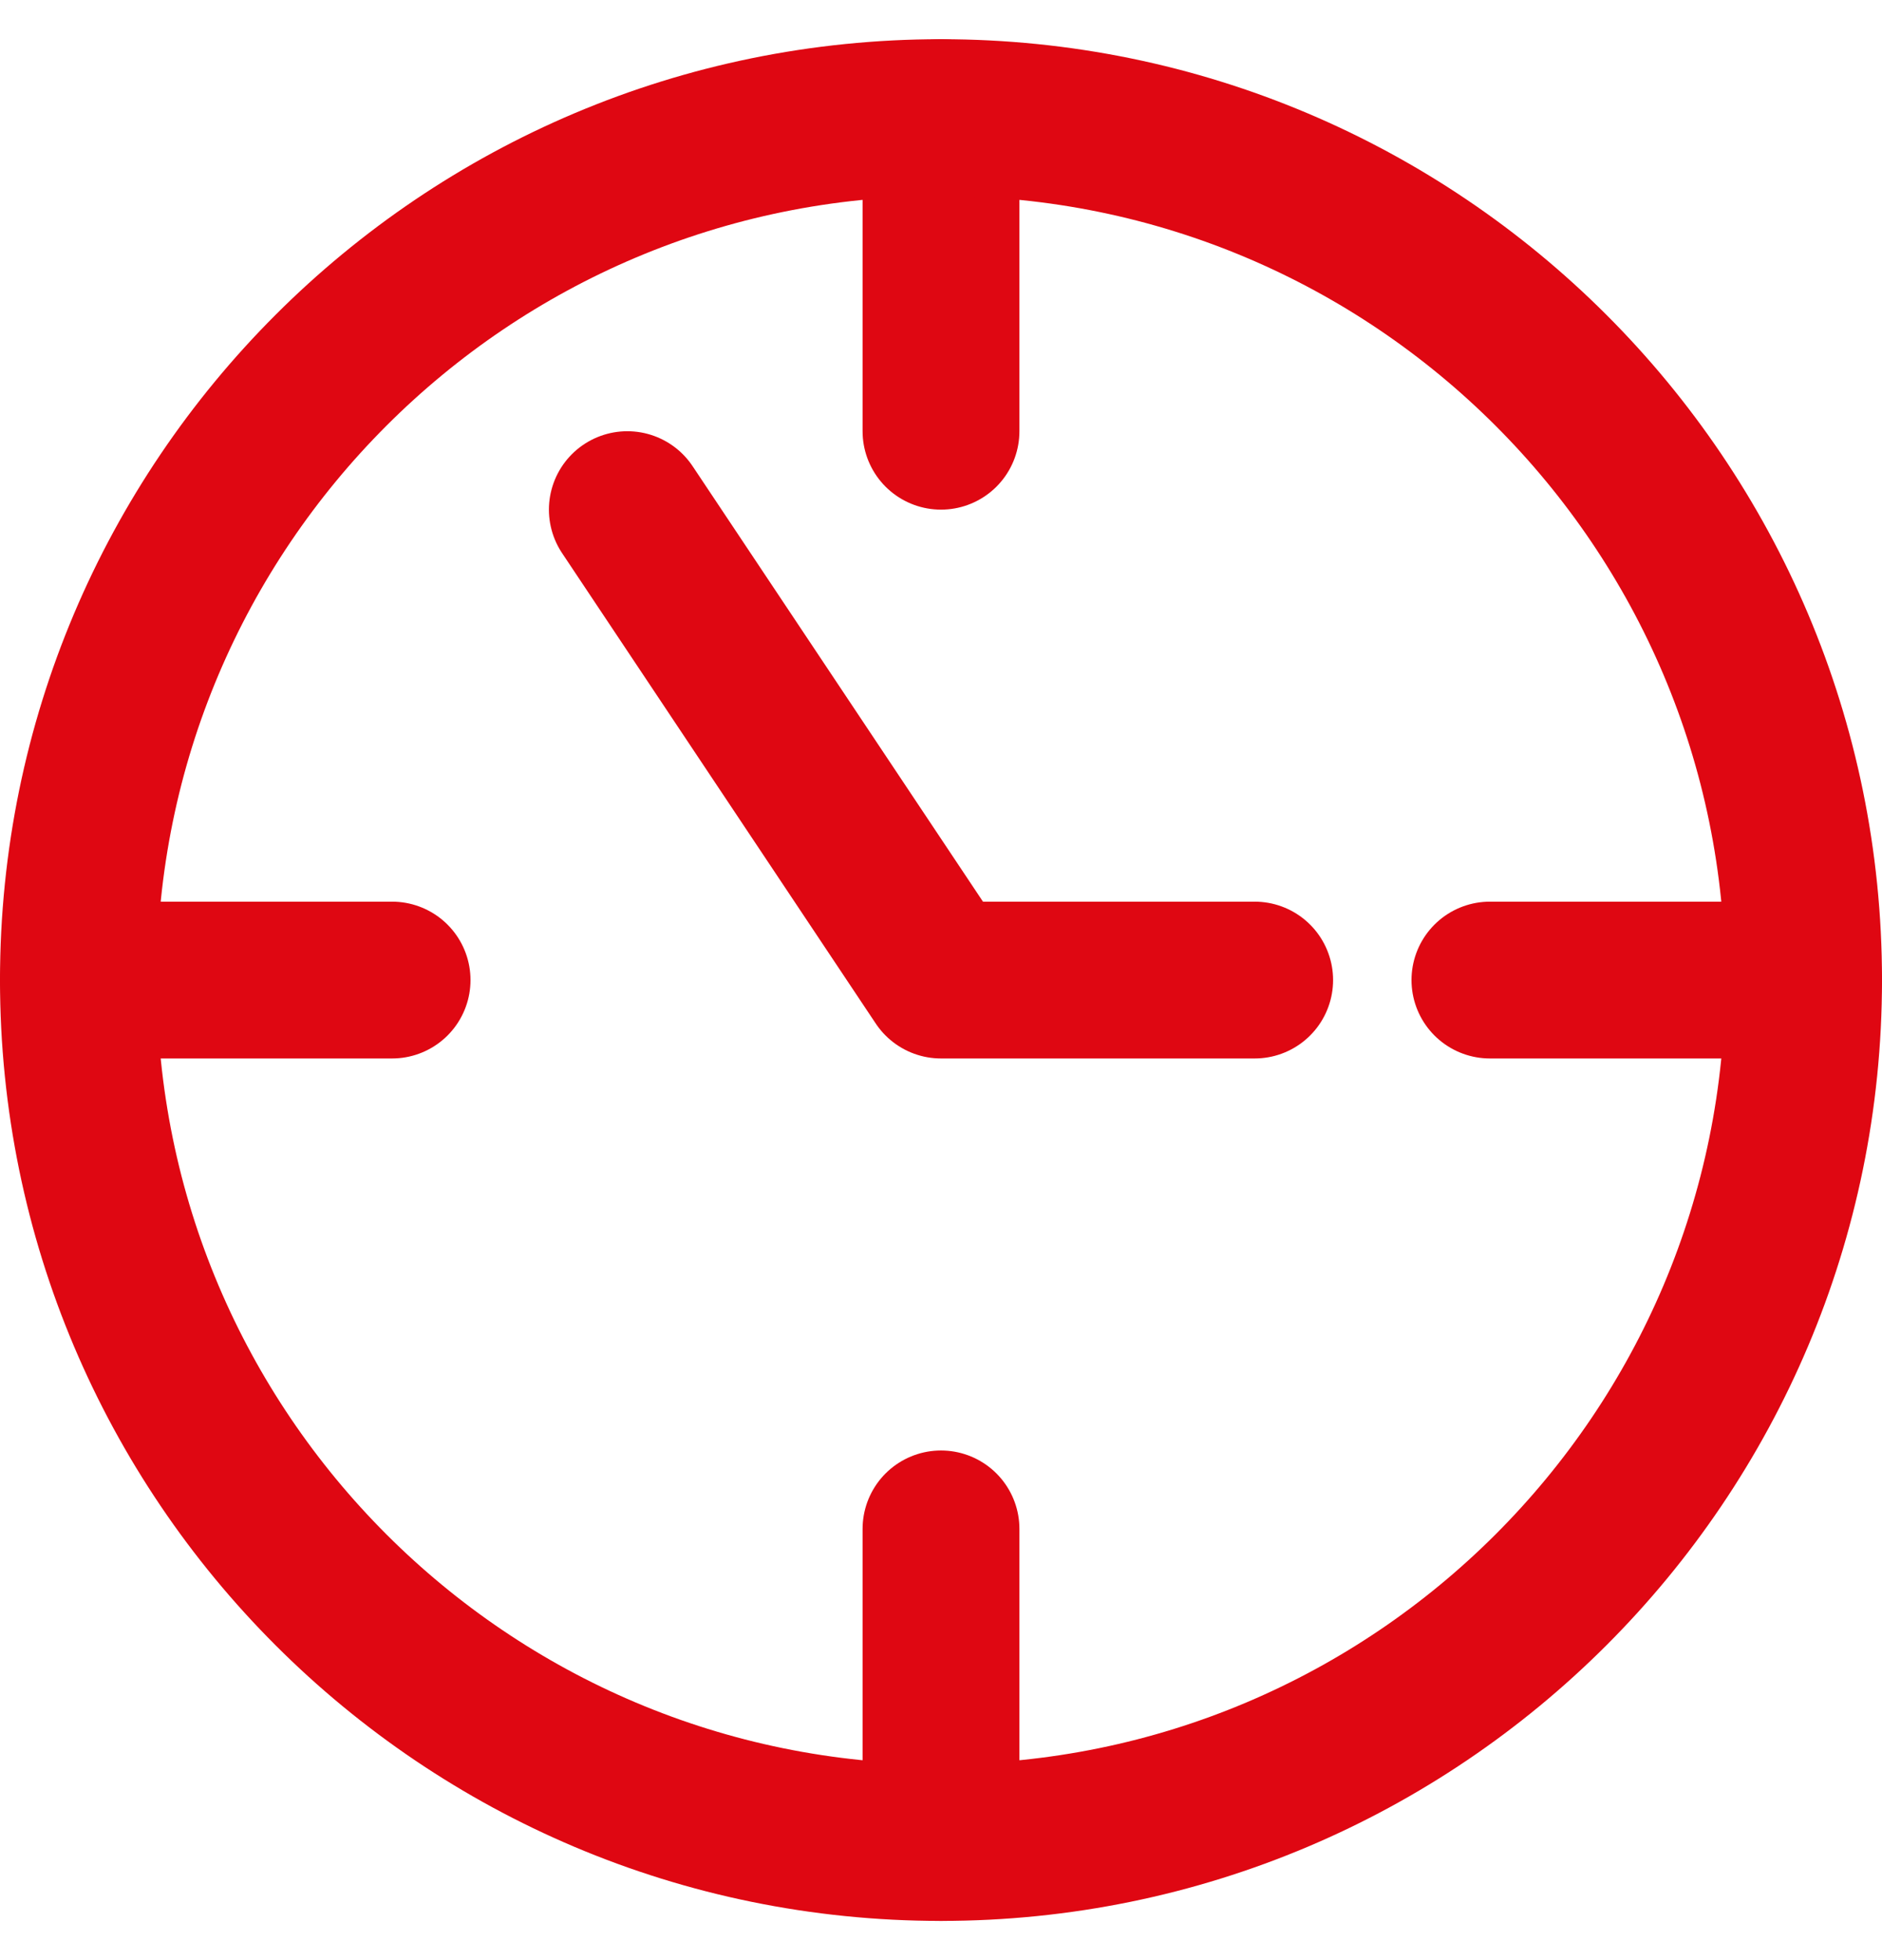 <?xml version="1.0" encoding="UTF-8" standalone="no"?>
<!DOCTYPE svg PUBLIC "-//W3C//DTD SVG 1.1//EN" "http://www.w3.org/Graphics/SVG/1.1/DTD/svg11.dtd">
<svg width="100%" height="100%" viewBox="0 0 24 25" version="1.1" xmlns="http://www.w3.org/2000/svg" xmlns:xlink="http://www.w3.org/1999/xlink" xml:space="preserve" xmlns:serif="http://www.serif.com/" style="fill-rule:evenodd;clip-rule:evenodd;stroke-linecap:round;stroke-linejoin:round;">
    <g>
        <path d="M12,1.5L12,5.5" style="fill:none;fill-rule:nonzero;stroke:rgb(223,7,18);stroke-width:2px;"/>
        <path d="M23,12.5L19,12.5" style="fill:none;fill-rule:nonzero;stroke:rgb(223,7,18);stroke-width:2px;"/>
        <path d="M12,23.5L12,19.5" style="fill:none;fill-rule:nonzero;stroke:rgb(223,7,18);stroke-width:2px;"/>
        <path d="M1,12.5L5,12.5" style="fill:none;fill-rule:nonzero;stroke:rgb(223,7,18);stroke-width:2px;"/>
        <path d="M12,23.5C18.075,23.5 23,18.575 23,12.5C23,6.425 18.075,1.5 12,1.5C5.925,1.5 1,6.425 1,12.5C1,18.575 5.925,23.5 12,23.5Z" style="fill:none;fill-rule:nonzero;stroke:rgb(223,7,18);stroke-width:2px;"/>
        <path d="M8,6.5L12,12.5L16,12.5" style="fill:none;fill-rule:nonzero;stroke:rgb(223,7,18);stroke-width:2px;"/>
    </g>
</svg>
